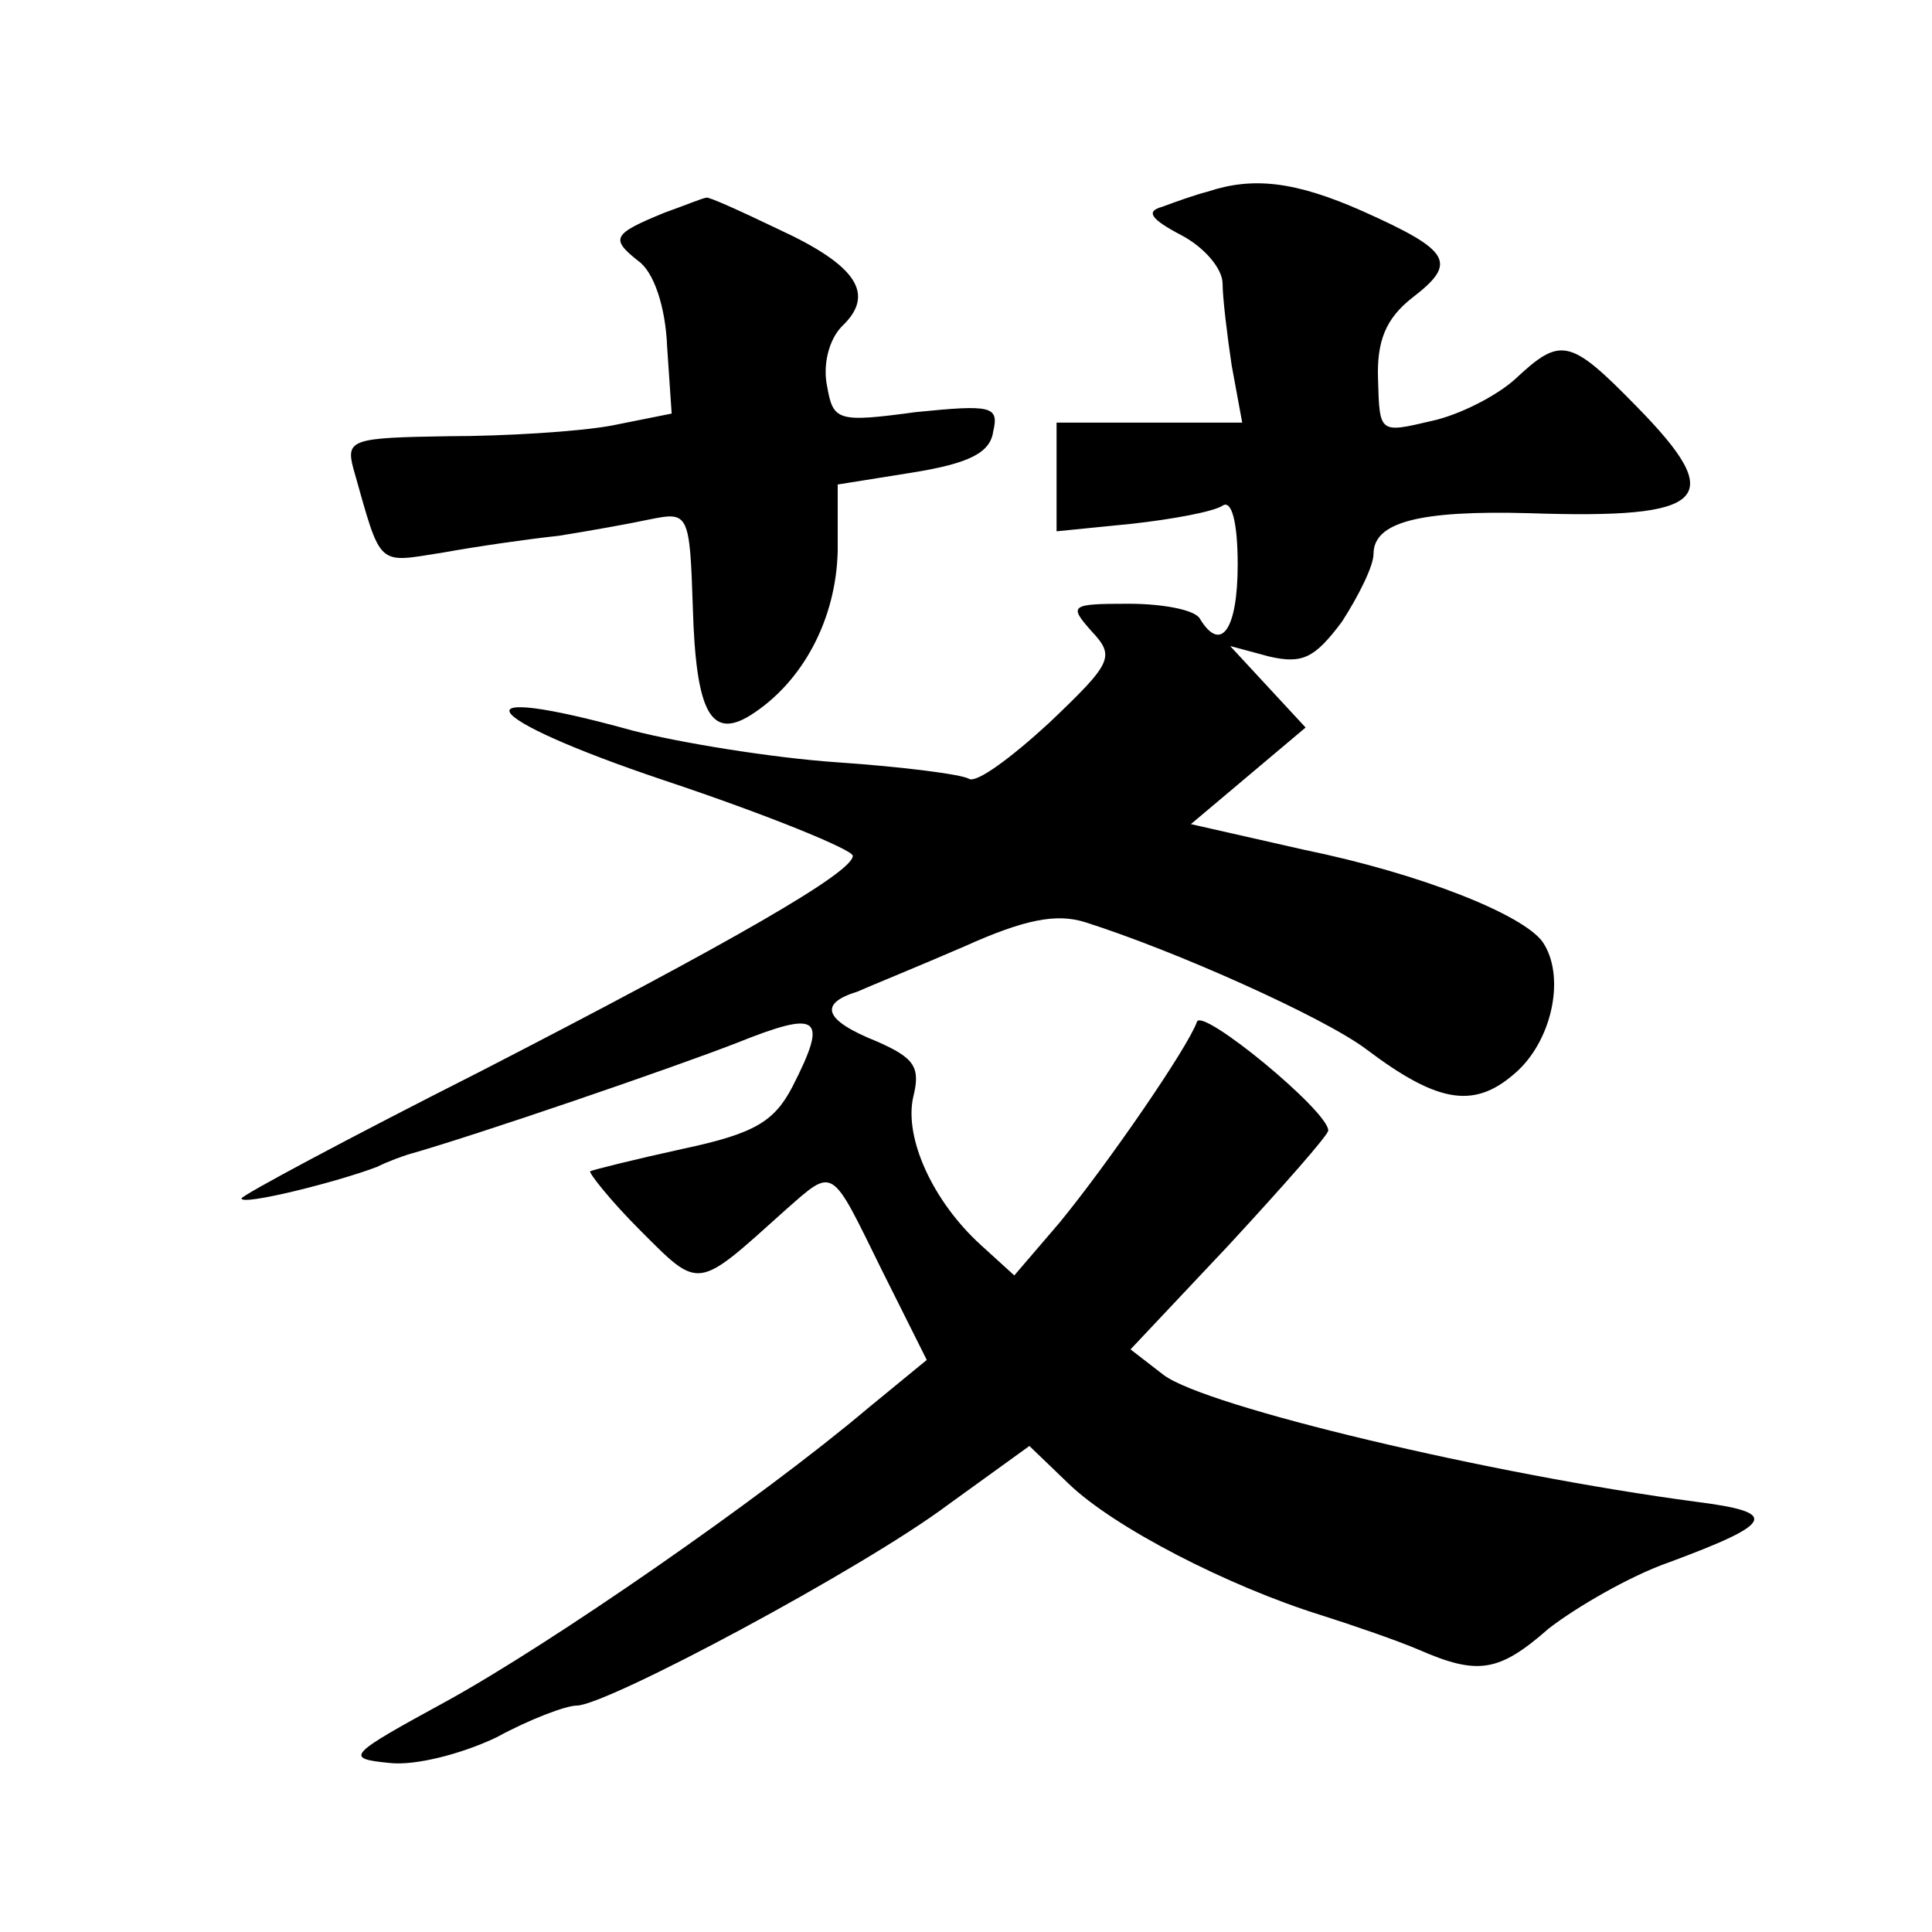 <?xml version="1.0" standalone="no"?>
<!DOCTYPE svg PUBLIC "-//W3C//DTD SVG 20010904//EN"
 "http://www.w3.org/TR/2001/REC-SVG-20010904/DTD/svg10.dtd">
<svg version="1.0" xmlns="http://www.w3.org/2000/svg"
 width="128pt" height="128pt" viewBox="0 0 128 128"
 preserveAspectRatio="xMidYMid meet">
<g transform="translate(0,128) scale(0.1,-0.1)"
fill="#0" stroke="none">
<path d="M800 1153 c-8 -2 -22 -7 -30 -10 -11 -3 -8 -8 13 -19 15 -8 27 -22 27
-32 0 -9 3 -34 6 -54 l7 -38 -62 0 -61 0 0 -36 0 -36 50 5 c27 3 54 8 60 12 6 4
10 -11 10 -39 0 -43 -11 -59 -25 -36 -3 6 -25 10 -47 10 -39 0 -40 -1 -25 -18 16
-17 14 -21 -28 -61 -25 -23 -48 -40 -53 -37 -5 3 -44 8 -88 11 -43 3 -104 13 -135
21 -119 33 -104 9 21 -33 69 -23 125 -46 125 -50 0 -11 -80 -57 -247 -143 -87 -44
-158 -82 -158 -84 0 -5 64 11 90 21 8 4 17 7 20 8 46 13 177 58 218 74 55 22 61
18 37 -29 -12 -23 -25 -31 -72 -41 -32 -7 -60 -14 -62 -15 -1 -1 13 -19 33 -39
40 -40 37 -40 96 13 33 29 30 30 64 -39 l30 -60 -39 -32 c-71 -60 -210 -156 -279
-194 -66 -36 -68 -38 -38 -41 17 -2 48 6 71 17 22 12 46 21 53 21 20 0 190 91 246
133 l54 39 26 -25 c30 -29 106 -68 167 -87 22 -7 51 -17 65 -23 39 -17 53 -15 86
14 18 14 54 35 80 44 70 26 73 33 18 40 -136 18 -325 63 -353 84 l-22 17 65 69
c36 39 66 73 66 76 0 13 -84 82 -87 72 -6 -17 -59 -94 -91 -133 l-30 -35 -22 20
c-32 29 -51 71 -45 98 5 20 1 26 -24 37 -35 14 -39 25 -13 33 9 4 41 17 71 30 40
18 61 22 80 16 60 -19 158 -63 186 -84 49 -37 73 -40 101 -14 23 22 31 63 16 85
-13 18 -80 45 -158 61 l-75 17 38 32 38 32 -25 27 -25 27 26 -7 c22 -5 30 -1 48
23 11 17 21 37 21 45 0 21 30 29 103 27 119 -4 132 9 71 71 -44 45 -50 46 -80 18
-12 -11 -37 -24 -56 -28 -34 -8 -34 -8 -35 27 -1 26 5 41 23 55 30 23 25 31 -33
57 -45 20 -73 23 -103 13z M440 1139 c-34 -14 -36 -17 -17 -32 10 -7 18 -30 19
-57 l3 -44 -40 -8 c-22 -4 -71 -7 -108 -7 -63 -1 -68 -2 -63 -21 19 -67 15 -63
60 -56 22 4 57 9 76 11 19 3 47 8 61 11 25 5 26 4 28 -58 2 -70 12 -88 38 -72 35
22 57 64 58 109 l0 44 50 8 c37 6 51 13 53 27 4 17 -1 18 -51 13 -52 -7 -55 -6
-59 17 -3 14 1 31 10 40 22 21 10 40 -42 64 -25 12 -47 22 -48 21 -2 0 -14 -5 -28
-10z"/>
</g>
</svg>
